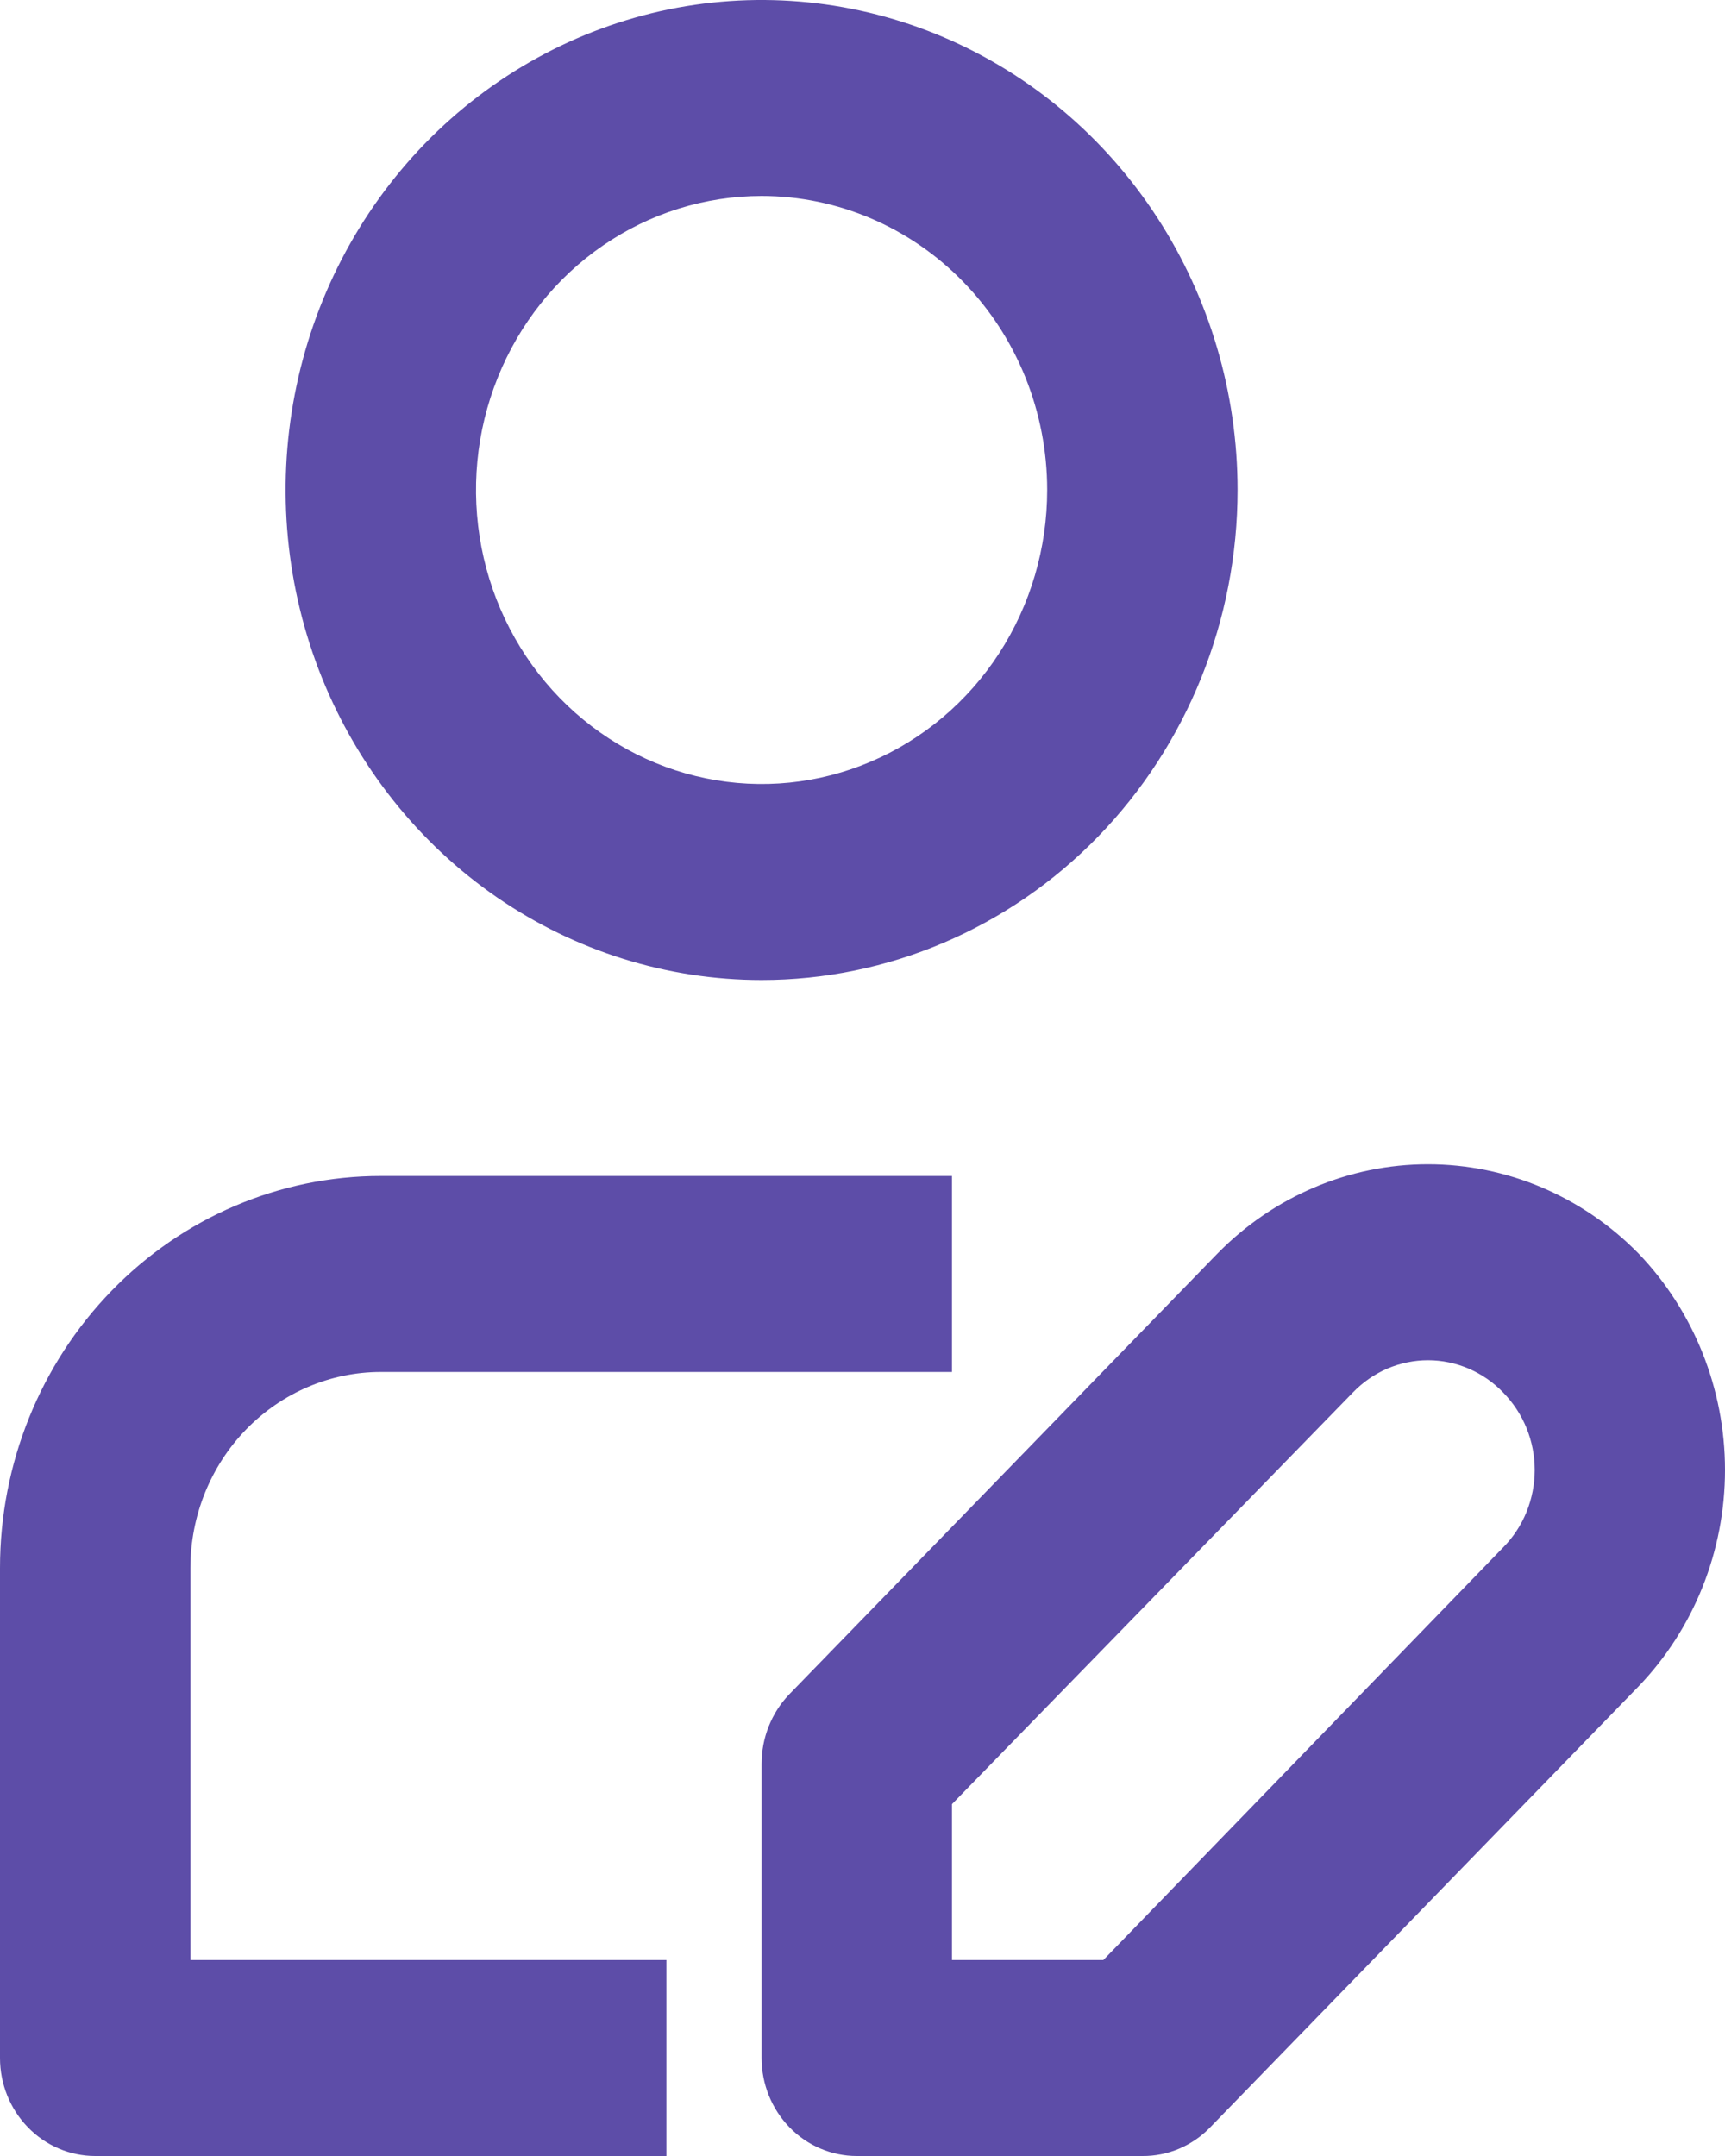 <svg width="16" height="20" viewBox="0 0 16 20" fill="none" xmlns="http://www.w3.org/2000/svg">
<path d="M7.064 9.091C6.191 9.091 5.337 8.824 4.611 8.325C3.885 7.825 3.319 7.115 2.985 6.285C2.651 5.454 2.564 4.54 2.734 3.659C2.904 2.777 3.325 1.967 3.942 1.331C4.56 0.696 5.346 0.263 6.203 0.087C7.059 -0.088 7.947 0.002 8.754 0.346C9.561 0.69 10.25 1.273 10.735 2.02C11.22 2.768 11.479 3.646 11.479 4.545C11.479 5.751 11.014 6.907 10.186 7.76C9.358 8.612 8.235 9.091 7.064 9.091ZM7.064 1.818C6.54 1.818 6.028 1.978 5.592 2.278C5.157 2.577 4.817 3.003 4.617 3.502C4.416 4 4.364 4.548 4.466 5.078C4.568 5.607 4.821 6.093 5.191 6.474C5.562 6.855 6.034 7.115 6.547 7.22C7.061 7.326 7.594 7.272 8.078 7.065C8.562 6.859 8.976 6.509 9.267 6.061C9.558 5.612 9.713 5.085 9.713 4.545C9.713 3.822 9.434 3.128 8.937 2.617C8.441 2.106 7.767 1.818 7.064 1.818ZM6.181 18.182H1.766V14.545C1.766 14.063 1.952 13.601 2.283 13.26C2.615 12.919 3.064 12.727 3.532 12.727H8.83V10.909H3.532C2.595 10.909 1.697 11.292 1.035 11.974C0.372 12.656 0 13.581 0 14.545V19.091C0 19.332 0.093 19.563 0.259 19.734C0.424 19.904 0.649 20 0.883 20H6.181V18.182ZM10.596 20H7.947C7.713 20 7.488 19.904 7.323 19.734C7.157 19.563 7.064 19.332 7.064 19.091V16.364C7.064 16.244 7.086 16.125 7.13 16.015C7.174 15.904 7.238 15.803 7.32 15.718L11.294 11.627C11.813 11.098 12.514 10.8 13.245 10.8C13.976 10.8 14.678 11.098 15.197 11.627C15.711 12.162 16 12.884 16 13.636C16 14.389 15.711 15.111 15.197 15.645L11.223 19.736C11.141 19.821 11.043 19.887 10.935 19.933C10.828 19.978 10.713 20.001 10.596 20ZM8.83 18.182H10.234L13.943 14.354C14.035 14.261 14.109 14.149 14.159 14.026C14.209 13.902 14.235 13.77 14.235 13.636C14.235 13.503 14.209 13.37 14.159 13.247C14.109 13.124 14.035 13.012 13.943 12.918C13.852 12.823 13.743 12.748 13.623 12.696C13.504 12.645 13.375 12.618 13.245 12.618C13.116 12.618 12.987 12.645 12.867 12.696C12.748 12.748 12.639 12.823 12.548 12.918L8.83 16.736V18.182Z" fill="#5D4DA8"/>
</svg>
